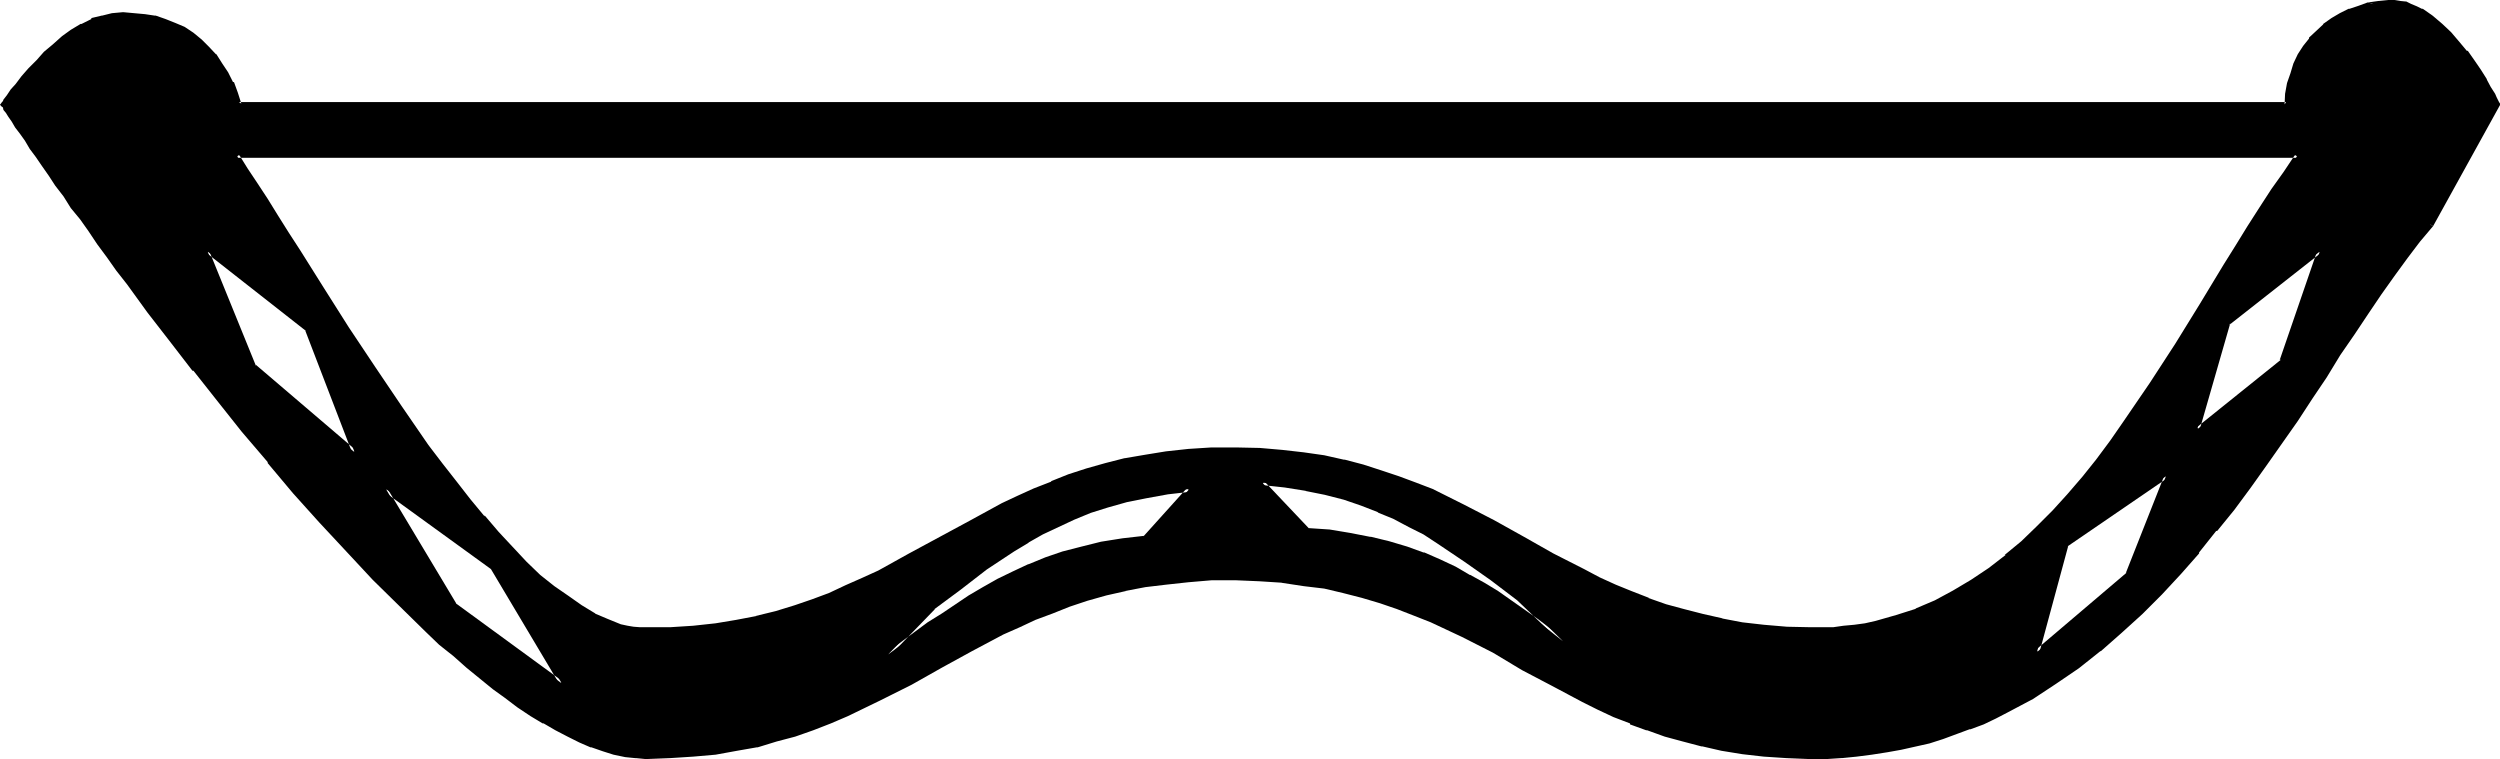 <?xml version="1.0" encoding="UTF-8" standalone="no"?>
<svg
   version="1.0"
   width="129.997mm"
   height="39.472mm"
   id="svg10"
   sodipodi:docname="Bow.wmf"
   xmlns:inkscape="http://www.inkscape.org/namespaces/inkscape"
   xmlns:sodipodi="http://sodipodi.sourceforge.net/DTD/sodipodi-0.dtd"
   xmlns="http://www.w3.org/2000/svg"
   xmlns:svg="http://www.w3.org/2000/svg">
  <sodipodi:namedview
     id="namedview10"
     pagecolor="#ffffff"
     bordercolor="#000000"
     borderopacity="0.25"
     inkscape:showpageshadow="2"
     inkscape:pageopacity="0.0"
     inkscape:pagecheckerboard="0"
     inkscape:deskcolor="#d1d1d1"
     inkscape:document-units="mm" />
  <defs
     id="defs1">
    <pattern
       id="WMFhbasepattern"
       patternUnits="userSpaceOnUse"
       width="6"
       height="6"
       x="0"
       y="0" />
  </defs>
  <path
     style="fill:#000000;fill-opacity:1;fill-rule:evenodd;stroke:none"
     d="M 60.48,64.8 40.8,49.44 l 9.216,22.656 19.68,16.8 z m 36.384,46.656 -21.024,-15.36 13.536,22.848 21.024,15.36 z m 380.832,-67.392 -2.4,3.072 -2.592,3.456 -2.592,3.36 -2.592,3.744 -2.592,3.84 -2.592,3.936 -2.688,4.128 -2.784,4.224 -2.688,4.224 -3.072,4.32 -6.048,8.736 -3.168,4.416 -3.264,4.32 -3.36,4.416 -3.456,4.128 -3.552,4.128 -3.648,4.032 -3.936,3.84 -3.84,3.744 -4.224,3.552 -4.224,3.36 -4.512,3.072 -4.704,2.88 -4.704,2.592 -2.4,1.152 -2.4,1.152 -2.592,1.152 -2.592,0.96 -2.784,0.768 -2.496,0.864 -5.568,1.44 -2.88,0.48 -2.88,0.48 -2.976,0.288 -3.072,0.192 -2.88,0.192 h -3.264 -4.608 l -4.416,-0.384 -4.224,-0.672 -4.032,-0.576 -3.84,-0.672 -3.744,-1.152 -3.552,-0.96 -3.36,-1.152 -3.36,-1.248 -3.264,-1.344 -3.072,-1.536 -3.072,-1.536 -5.952,-3.072 -5.856,-3.168 -5.856,-3.264 -5.952,-3.072 -3.072,-1.44 -3.072,-1.44 -3.264,-1.44 -3.36,-1.344 -3.36,-1.152 -3.552,-0.96 -3.744,-0.96 -3.84,-0.768 -4.032,-0.672 -4.224,-0.672 -4.512,-0.096 -4.512,-0.192 h -4.896 l -4.512,0.192 -4.416,0.48 -4.032,0.48 -4.032,0.768 -3.84,0.96 -3.552,0.96 -3.552,1.152 -3.456,1.344 -3.36,1.44 -3.072,1.248 -3.264,1.632 -6.144,3.264 -5.952,3.168 -5.952,3.264 -6.144,3.264 -6.336,3.072 -3.36,1.248 -3.36,1.44 -3.552,1.152 -3.552,1.152 -3.936,0.96 -4.032,0.768 -4.032,0.672 -4.416,0.48 -4.512,0.384 h -4.8 -1.92 l -2.112,-0.384 -2.112,-0.48 -2.304,-0.48 -2.208,-0.768 -2.304,-0.96 -2.208,-1.152 -2.304,-1.344 -2.4,-1.248 -2.4,-1.632 -2.592,-1.632 -2.496,-1.728 -2.592,-2.016 -2.496,-1.92 -2.592,-2.112 -2.496,-2.208 -2.688,-2.304 -2.592,-2.208 -5.184,-5.184 -5.376,-5.376 -5.28,-5.472 -5.184,-5.664 -5.184,-5.76 -4.992,-6.048 -4.992,-5.952 -4.896,-5.952 -4.704,-6.048 -4.512,-5.952 -4.32,-5.664 -4.224,-5.472 -1.92,-2.784 -1.92,-2.592 -1.824,-2.592 -1.728,-2.4 -1.824,-2.4 L 14.4,40.512 12.768,38.304 11.328,36.384 9.888,34.272 8.64,32.352 7.296,30.528 6.336,28.896 5.184,27.456 4.224,26.016 3.456,24.864 2.592,23.712 2.016,22.752 1.536,21.984 1.152,21.312 0.864,20.832 0.672,20.64 0.576,20.544 h 0.096 v -0.192 l 0.192,-0.288 0.192,-0.192 0.576,-0.768 0.864,-1.152 0.96,-1.344 1.152,-1.248 1.248,-1.632 1.44,-1.632 1.632,-1.632 1.824,-1.536 1.728,-1.536 1.824,-1.248 1.92,-1.152 1.92,-0.96 1.92,-0.672 1.92,-0.288 2.304,-0.192 H 26.4 l 2.112,0.384 1.92,0.288 1.92,0.672 1.92,0.576 1.824,1.056 1.632,1.056 1.536,1.152 1.536,1.44 1.248,1.44 1.344,1.632 1.056,1.824 0.96,1.92 0.864,2.112 0.672,2.112 H 449.28 l 0.192,-2.112 0.48,-1.92 0.48,-2.016 0.672,-1.92 0.96,-1.632 0.96,-1.728 1.152,-1.44 1.248,-1.344 1.44,-1.248 1.44,-1.152 1.632,-0.96 1.824,-0.96 1.728,-0.672 1.92,-0.48 2.016,-0.288 2.112,-0.192 h 1.056 l 0.96,0.192 1.152,0.096 0.96,0.384 1.152,0.48 0.96,0.48 1.92,1.248 2.016,1.44 1.728,1.824 1.632,1.728 1.44,2.016 1.44,1.92 1.344,1.728 1.056,1.824 0.864,1.44 0.672,1.248 0.288,0.672 0.288,0.48 0.192,0.384 0.192,0.288 v 0.192 z m -39.744,19.392 -6.144,20.928 16.704,-13.632 7.392,-21.312 z m -31.968,43.68 -5.664,21.024 17.952,-15.36 7.392,-19.2 z m -359.52,-76.608 1.92,2.784 1.92,2.88 1.92,3.264 2.112,3.168 2.112,3.456 2.112,3.552 4.704,7.2 4.992,7.776 5.184,7.776 5.184,7.776 5.28,7.584 2.784,3.552 2.688,3.552 2.784,3.552 2.784,3.264 2.688,3.168 2.88,2.976 2.784,2.688 2.592,2.592 2.784,2.4 2.688,2.112 2.784,1.824 2.592,1.44 2.592,1.248 2.592,0.864 1.248,0.288 1.344,0.384 1.248,0.096 h 1.152 l 4.8,-0.096 4.512,-0.384 4.416,-0.288 4.032,-0.672 4.032,-0.768 3.936,-0.96 3.552,-1.152 3.552,-1.152 3.36,-1.44 3.36,-1.44 3.072,-1.44 3.264,-1.44 6.144,-3.264 5.952,-3.456 5.952,-3.168 6.144,-3.264 3.264,-1.632 3.072,-1.44 3.36,-1.248 3.456,-1.344 3.552,-1.248 3.552,-0.96 3.84,-0.96 4.032,-0.864 4.032,-0.672 4.416,-0.48 4.512,-0.096 4.896,-0.192 4.512,0.192 4.512,0.48 4.224,0.48 4.032,0.672 3.84,0.768 3.744,0.768 3.552,1.152 3.36,1.152 3.36,1.248 3.264,1.536 3.072,1.248 3.072,1.632 5.952,3.072 5.856,3.168 5.856,3.264 5.952,3.264 3.072,1.44 3.072,1.44 3.264,1.44 3.36,1.344 3.36,1.152 3.552,1.056 3.744,0.96 3.84,0.864 4.032,0.672 4.224,0.576 4.416,0.384 4.608,0.096 h 2.304 l 2.304,-0.096 2.208,-0.192 2.112,-0.288 2.112,-0.384 2.112,-0.288 4.032,-1.152 3.84,-1.44 3.744,-1.632 3.552,-1.728 3.552,-2.112 3.552,-2.496 3.264,-2.496 3.168,-2.784 3.072,-2.88 3.072,-3.072 2.976,-3.264 2.88,-3.36 2.784,-3.552 2.688,-3.552 2.784,-3.744 5.184,-7.584 4.8,-7.776 4.896,-7.968 4.704,-7.68 2.4,-3.744 2.4,-3.744 2.304,-3.744 2.208,-3.648 2.4,-3.456 2.496,-3.36 z m 252.096,87.072 -5.376,-3.84 -5.184,-3.744 -5.28,-3.552 -2.784,-1.728 -2.88,-1.632 -2.976,-1.44 -3.168,-1.44 -3.264,-1.152 -3.36,-1.152 -3.744,-0.96 -3.84,-0.96 -4.224,-0.672 -4.416,-0.48 8.736,9.216 4.416,0.48 4.128,0.48 3.936,0.768 3.552,1.056 3.552,0.96 3.36,1.248 3.072,1.344 2.976,1.44 2.88,1.44 2.784,1.632 2.688,1.728 2.592,1.824 5.376,3.552 5.088,4.032 z m -115.104,1.824 -8.928,9.216 5.376,-4.032 2.784,-1.824 2.592,-1.92 5.28,-3.552 2.784,-1.632 2.88,-1.632 3.072,-1.44 3.072,-1.44 3.264,-1.152 3.36,-1.248 3.744,-0.96 3.648,-0.864 4.224,-0.576 4.416,-0.576 8.736,-9.696 -4.416,0.576 -4.224,0.768 -3.84,0.768 -3.552,0.96 -3.552,1.344 -3.264,1.248 -3.072,1.536 -3.072,1.44 -2.88,1.632 -2.784,1.728 -5.28,3.552 -5.184,3.84 z"
     id="path1" />
  <path
     style="fill:#000000;fill-opacity:1;fill-rule:evenodd;stroke:none"
     d="M 97.152,111.168 74.4,94.656 l 14.688,24.576 22.656,16.512 -14.592,-24.576 -0.672,0.672 13.44,22.56 0.672,-0.48 -21.024,-15.36 0.192,0.192 L 76.128,96 75.552,96.672 96.48,111.84 Z"
     id="path2" />
  <path
     style="fill:#000000;fill-opacity:1;fill-rule:evenodd;stroke:none"
     d="m 477.408,43.968 -2.4,3.072 -2.592,3.168 -2.592,3.552 -2.592,3.648 -2.592,3.84 -2.784,4.032 -2.592,4.032 -2.688,4.224 -2.88,4.32 -2.976,4.416 -5.952,8.736 -3.264,4.32 -3.168,4.416 -3.456,4.128 h 0.192 l -3.552,4.224 -3.552,4.032 -3.744,4.032 -3.84,3.936 -3.936,3.648 -4.128,3.552 -4.224,3.456 v -0.192 l -4.512,3.264 -4.512,2.88 -4.704,2.592 -2.4,1.152 -2.592,1.152 -2.592,0.96 h 0.096 l -2.592,0.96 -2.592,0.96 -2.688,0.768 -5.472,1.344 -2.784,0.48 -2.88,0.48 -3.072,0.288 -2.976,0.384 h -2.88 l -3.264,0.096 -4.608,-0.096 -4.416,-0.384 -4.224,-0.48 -4.032,-0.672 -3.84,-0.768 h 0.192 l -3.744,-0.96 -3.552,-1.152 -3.552,-1.152 h 0.192 l -3.456,-1.248 v 0.192 l -3.072,-1.536 -3.168,-1.44 -3.072,-1.44 -6.048,-3.072 -5.76,-3.264 -5.856,-3.168 -5.952,-3.072 -3.072,-1.632 -3.072,-1.44 -3.264,-1.344 -3.36,-1.248 -3.456,-1.344 -3.552,-0.96 -3.648,-0.96 h -0.192 l -3.84,-0.768 -4.032,-0.672 -4.224,-0.48 -4.512,-0.288 -4.512,-0.192 h -4.896 l -4.512,0.288 -4.416,0.384 -4.128,0.576 -3.936,0.672 h -0.096 l -3.744,0.96 -3.744,0.96 -3.552,1.344 -3.36,1.248 -3.456,1.344 -3.168,1.44 -3.072,1.632 -6.144,3.072 -6.048,3.36 -6.048,3.264 -6.048,3.168 -6.432,3.072 -3.264,1.344 -3.36,1.248 -3.36,1.152 -3.744,1.152 -3.936,0.96 h 0.192 l -4.032,0.768 -4.032,0.672 -4.416,0.48 -4.512,0.384 -4.8,0.096 -1.92,-0.096 -2.112,-0.384 -2.112,-0.288 -2.112,-0.672 -2.304,-0.768 h 0.192 l -2.4,-0.96 -2.304,-1.056 -2.208,-1.248 -2.496,-1.248 -2.4,-1.632 -2.4,-1.632 -2.592,-1.824 -2.4,-1.92 -2.592,-1.92 -2.592,-2.112 -2.592,-2.304 -2.592,-2.208 -2.592,-2.304 -5.184,-4.992 -5.28,-5.28 -5.376,-5.664 -5.184,-5.664 -5.184,-5.856 -4.992,-5.952 -4.992,-5.952 -4.8,-6.048 -4.896,-5.952 h 0.192 L 34.176,66.528 29.76,60.96 25.536,55.296 23.616,52.704 21.696,50.112 19.968,47.52 18.144,44.928 16.32,42.624 14.784,40.416 13.152,38.112 11.712,36 10.272,34.08 8.928,32.16 7.776,30.336 6.624,28.8 5.568,27.168 4.608,25.824 3.744,24.576 2.976,23.424 2.496,22.464 2.016,21.6 1.536,21.12 1.152,20.64 1.056,20.352 v 0.192 -0.192 L 0.864,20.832 1.056,20.64 V 20.544 20.64 L 1.152,20.352 1.536,20.064 2.016,19.2 2.784,18.048 3.744,16.992 4.896,15.552 6.144,14.016 7.68,12.48 9.216,10.848 10.848,9.216 12.672,7.776 V 7.872 L 14.4,6.432 16.32,5.28 18.336,4.32 V 4.512 L 20.256,3.84 H 20.064 L 21.984,3.552 24.288,3.36 H 26.4 l 1.92,0.192 2.112,0.48 H 30.24 l 1.92,0.48 2.016,0.768 1.728,0.864 h -0.192 l 1.824,1.152 1.632,1.056 h -0.192 l 1.44,1.344 1.44,1.632 H 41.76 l 1.248,1.632 1.152,1.728 v -0.192 l 0.96,2.016 h -0.192 l 0.864,2.016 0.768,2.304 403.2,0.192 0.192,-2.496 0.288,-2.016 0.672,-2.016 0.672,-1.728 0.768,-1.632 0.96,-1.632 1.152,-1.44 1.248,-1.44 1.536,-1.344 v 0.192 l 1.44,-1.152 1.632,-0.96 h -0.192 l 1.728,-0.768 1.824,-0.672 1.92,-0.672 h -0.192 L 467.52,1.152 465.408,0.48 h -0.096 l -1.824,0.672 -1.728,0.576 h -0.192 l -1.728,0.864 -1.632,0.96 -1.632,1.152 V 4.8 l -1.44,1.344 -1.344,1.248 v 0.192 l -1.152,1.44 -1.056,1.632 -0.864,1.824 -0.576,1.92 -0.672,1.92 -0.384,2.112 -0.096,2.112 0.288,-0.48 H 46.944 l 0.48,0.288 -0.672,-2.112 -0.768,-2.112 H 45.792 L 44.832,14.208 43.68,12.48 42.528,10.656 H 42.432 L 41.088,9.216 39.648,7.776 38.016,6.432 36.288,5.28 34.464,4.512 32.544,3.744 30.624,3.072 H 30.432 L 28.512,2.784 26.4,2.592 24.288,2.4 h -0.192 l -2.112,0.192 -1.92,0.48 h -0.096 l -2.016,0.48 v 0.192 l -1.92,0.96 H 15.84 L 13.92,5.856 12.192,7.104 10.368,8.736 8.64,10.176 7.2,11.808 5.568,13.44 4.224,14.976 3.072,16.512 2.112,17.568 1.344,18.72 0.672,19.584 0.576,19.872 0.384,20.064 0.192,20.352 0.384,20.16 0,20.544 l 0.192,0.288 0.384,0.288 0.096,0.48 0.48,0.576 0.48,0.768 0.672,0.96 0.672,1.152 0.96,1.248 0.96,1.344 0.96,1.632 1.152,1.536 1.248,1.824 1.344,1.92 1.248,1.92 1.632,2.112 1.44,2.304 1.824,2.208 1.632,2.304 1.728,2.592 1.92,2.592 1.824,2.592 2.112,2.688 4.032,5.568 4.32,5.568 4.512,5.856 h 0.192 l 4.704,5.952 4.8,6.048 5.088,5.952 v 0.192 l 4.992,5.952 5.184,5.76 5.28,5.664 5.184,5.568 5.376,5.28 5.088,4.992 2.592,2.496 2.784,2.208 2.592,2.304 2.592,2.112 2.592,2.112 2.4,1.728 2.4,1.824 2.592,1.728 2.4,1.44 h 0.192 l 2.304,1.344 2.4,1.248 2.304,1.152 2.208,0.96 h 0.192 l 2.208,0.768 2.112,0.672 2.304,0.48 1.92,0.192 h 0.192 l 1.92,0.192 4.8,-0.192 4.512,-0.288 4.416,-0.384 4.224,-0.768 3.84,-0.672 h 0.192 l 3.744,-1.152 3.648,-0.96 3.552,-1.248 3.456,-1.344 3.36,-1.44 6.336,-3.072 6.144,-3.072 5.952,-3.36 5.952,-3.264 6.144,-3.264 3.264,-1.44 3.072,-1.44 3.36,-1.248 3.36,-1.344 3.456,-1.152 3.744,-1.056 3.84,-0.864 h -0.192 l 4.032,-0.768 4.032,-0.48 4.416,-0.48 4.512,-0.384 h 4.896 l 4.512,0.192 4.512,0.288 h -0.192 l 4.416,0.672 4.032,0.48 3.648,0.864 3.744,0.96 3.552,1.056 3.36,1.152 3.456,1.344 3.168,1.248 3.072,1.44 3.072,1.44 6.048,3.072 5.76,3.456 5.856,3.072 5.952,3.168 3.072,1.536 3.072,1.44 3.264,1.248 v 0.192 l 3.168,1.152 h 0.192 l 3.456,1.248 3.552,0.96 3.648,0.96 h 0.192 l 3.744,0.864 4.128,0.672 4.224,0.48 4.416,0.288 4.608,0.192 h 3.264 l 2.88,-0.192 h 0.192 l 2.88,-0.288 2.976,-0.384 3.072,-0.48 2.688,-0.48 5.568,-1.248 2.688,-0.864 2.592,-0.96 2.592,-0.96 h 0.192 l 2.592,-0.96 2.4,-1.152 2.4,-1.248 4.896,-2.592 4.512,-2.976 4.512,-3.072 4.224,-3.36 h 0.096 l 4.032,-3.552 4.128,-3.744 3.84,-3.84 3.744,-4.032 3.552,-4.032 v -0.192 l 3.36,-4.224 h 0.192 l 3.36,-4.128 3.264,-4.416 3.072,-4.32 6.144,-8.736 2.88,-4.416 2.784,-4.128 2.688,-4.416 2.784,-4.032 2.688,-4.032 2.592,-3.84 2.592,-3.648 2.592,-3.552 2.4,-3.168 2.592,-3.072 z"
     id="path3" />
  <path
     style="fill:#000000;fill-opacity:1;fill-rule:evenodd;stroke:none"
     d="m 467.52,1.152 2.016,-0.384 h 1.056 -0.096 l 1.056,0.384 1.056,0.096 1.056,0.384 h -0.096 l 1.056,0.288 0.96,0.672 2.016,1.152 1.92,1.44 h -0.192 l 1.824,1.728 1.632,1.824 1.536,1.728 h -0.096 l 1.44,2.016 1.152,1.728 1.056,1.824 1.056,1.536 0.576,1.344 0.384,0.48 0.48,1.152 0.096,0.096 v -0.096 -0.192 l -13.056,23.616 0.768,0.48 13.152,-23.808 v -0.288 l -0.192,-0.288 -0.48,-0.96 -0.288,-0.672 -0.864,-1.344 -0.768,-1.44 v -0.096 l -1.152,-1.824 -1.248,-1.824 -1.344,-1.92 H 484.8 L 483.36,8.256 481.728,6.336 480,4.704 478.08,3.072 476.16,1.728 h -0.192 l -0.96,-0.48 -1.152,-0.48 -0.96,-0.48 h -0.192 L 471.744,0.192 470.592,0 h -1.056 -0.192 l -1.92,0.192 -2.016,0.288 z"
     id="path4" />
  <path
     style="fill:#000000;fill-opacity:1;fill-rule:evenodd;stroke:none"
     d="m 437.664,63.168 -6.624,22.272 17.76,-14.304 7.968,-22.944 -19.104,14.976 0.48,0.672 17.952,-14.112 -0.672,-0.48 -7.392,21.504 0.288,-0.096 -16.608,13.344 0.576,0.48 6.048,-21.024 -0.192,0.384 z"
     id="path5" />
  <path
     style="fill:#000000;fill-opacity:1;fill-rule:evenodd;stroke:none"
     d="m 405.696,106.848 -6.144,22.464 19.008,-16.224 8.064,-20.64 -20.928,14.4 0.576,0.576 19.776,-13.536 -0.672,-0.48 -7.584,19.2 0.192,-0.096 -17.952,15.264 0.768,0.48 5.664,-20.928 -0.192,0.096 z"
     id="path6" />
  <path
     style="fill:#000000;fill-opacity:1;fill-rule:evenodd;stroke:none"
     d="m 45.792,30.24 2.112,3.36 1.92,2.88 1.92,3.072 2.112,3.456 2.304,3.168 2.016,3.552 4.704,7.488 4.896,7.584 5.184,7.776 5.184,7.776 5.472,7.584 2.688,3.648 2.784,3.552 2.784,3.456 2.688,3.36 2.976,3.264 2.688,2.88 2.784,2.784 2.592,2.592 2.688,2.4 h 0.192 l 2.784,2.112 2.592,1.728 2.688,1.44 2.592,1.344 h 0.192 l 2.592,0.96 1.056,0.288 h 0.192 l 1.152,0.384 h 1.248 0.192 l 1.152,0.096 4.8,-0.096 4.512,-0.384 4.416,-0.48 4.224,-0.576 3.84,-0.864 h 0.192 l 3.744,-0.96 3.648,-1.152 3.552,-1.152 3.456,-1.248 v -0.192 l 3.36,-1.248 3.072,-1.44 3.264,-1.632 6.144,-3.264 5.952,-3.168 5.952,-3.456 6.144,-3.168 3.264,-1.536 3.072,-1.536 3.36,-1.344 3.36,-1.248 3.456,-1.152 3.744,-1.152 3.84,-0.768 h -0.192 l 4.032,-0.864 4.032,-0.672 4.416,-0.48 4.512,-0.096 4.896,-0.192 4.512,0.192 4.32,0.288 4.416,0.48 4.032,0.672 3.648,0.768 3.744,0.96 3.552,1.152 3.36,1.152 3.456,1.248 3.168,1.344 3.072,1.44 3.072,1.44 6.048,3.072 5.76,3.456 5.856,3.168 5.952,3.072 3.072,1.44 3.072,1.632 3.264,1.344 3.168,1.248 h 0.192 l 3.456,1.344 3.552,1.056 3.648,0.864 3.936,0.96 4.128,0.672 4.224,0.48 4.416,0.48 4.608,0.096 h 2.304 l 2.304,-0.096 2.208,-0.192 2.112,-0.288 2.112,-0.384 2.112,-0.48 4.032,-1.152 3.84,-1.248 h 0.192 l 3.744,-1.632 3.648,-1.92 3.552,-2.112 3.456,-2.4 3.36,-2.4 v -0.192 l 3.264,-2.784 3.072,-2.88 3.072,-3.072 2.88,-3.36 2.88,-3.264 v -0.192 l 2.784,-3.36 h 0.192 l 2.688,-3.744 2.592,-3.744 5.184,-7.584 4.992,-7.68 4.704,-7.776 4.896,-7.776 2.208,-3.84 2.4,-3.744 2.304,-3.744 2.4,-3.552 2.304,-3.36 2.88,-4.032 H 45.792 l 0.672,0.768 h 405.12 l -0.48,-0.672 -2.304,3.456 -2.4,3.36 -2.304,3.552 -2.4,3.744 -2.304,3.744 -2.4,3.84 -4.704,7.776 -4.8,7.776 -4.992,7.68 -5.184,7.584 -2.592,3.744 -2.784,3.744 -2.688,3.36 -2.976,3.456 -2.88,3.168 -3.072,3.072 -3.072,2.976 -3.264,2.688 h 0.192 l -3.36,2.592 -3.456,2.304 -3.552,2.112 -3.552,1.92 -3.84,1.632 h 0.192 l -3.936,1.248 -4.032,1.152 -2.112,0.48 -2.112,0.288 -2.112,0.192 -2.016,0.288 h -2.304 -2.304 l -4.608,-0.096 h 0.096 l -4.512,-0.384 -4.224,-0.48 -4.032,-0.768 h 0.192 l -3.84,-0.864 -3.744,-0.96 -3.552,-0.96 -3.552,-1.248 h 0.192 l -3.456,-1.344 -3.072,-1.248 -3.168,-1.44 -3.072,-1.632 -6.048,-3.072 -5.76,-3.264 -5.856,-3.264 -5.952,-3.072 -3.072,-1.536 -3.072,-1.536 -3.264,-1.248 -3.36,-1.248 -3.456,-1.152 -3.552,-1.152 -3.648,-0.96 h -0.192 l -3.84,-0.864 -4.032,-0.576 -4.224,-0.48 -4.416,-0.384 h -0.096 l -4.512,-0.096 h -4.896 l -4.512,0.288 -4.416,0.48 -4.128,0.672 -3.936,0.672 h -0.096 l -3.744,0.96 -3.744,1.056 -3.552,1.152 -3.36,1.344 v 0.096 l -3.456,1.344 -3.168,1.44 -3.072,1.44 -6.144,3.36 -6.048,3.264 -6.048,3.264 -6.048,3.36 -3.168,1.44 -3.264,1.44 -3.264,1.536 -3.36,1.248 -3.36,1.152 -3.744,1.152 -3.936,0.96 h 0.192 l -4.032,0.768 -4.032,0.672 -4.416,0.48 -4.512,0.288 h -4.8 -1.152 l -1.248,-0.096 -1.152,-0.192 -1.344,-0.288 -2.592,-1.056 -2.496,-1.056 h 0.096 l -2.688,-1.632 -2.592,-1.824 -2.784,-1.92 -2.784,-2.208 -2.688,-2.592 -2.784,-2.976 -2.688,-2.88 -2.784,-3.264 v 0.192 l -2.784,-3.36 -2.688,-3.456 -2.784,-3.552 -2.784,-3.648 -5.28,-7.68 -5.184,-7.68 -5.184,-7.776 -4.8,-7.584 -4.704,-7.488 -2.304,-3.552 -2.112,-3.36 -2.016,-3.264 -2.016,-3.072 -1.92,-2.88 -1.728,-2.784 -0.48,0.672 z"
     id="path7" />
  <path
     style="fill:#000000;fill-opacity:1;fill-rule:evenodd;stroke:none"
     d="m 298.656,117.312 -5.184,-3.84 -5.088,-3.936 -5.376,-3.552 -2.784,-1.632 h -0.096 l -2.976,-1.632 -2.88,-1.44 -3.264,-1.44 -3.168,-1.248 -3.552,-1.152 -3.552,-0.96 -3.936,-0.864 h -0.096 l -4.128,-0.768 -5.568,-0.48 9.696,10.176 4.512,0.48 4.032,0.48 4.032,0.864 h -0.192 l 3.744,0.768 3.36,1.152 3.456,1.152 h -0.192 l 3.264,1.248 2.88,1.44 2.88,1.44 2.784,1.632 2.688,1.824 2.592,1.728 5.184,3.744 5.184,3.84 0.672,-0.576 -8.928,-8.448 -0.48,0.672 8.736,8.352 0.48,-0.768 -5.184,-3.936 -5.184,-3.648 -2.592,-1.824 -2.688,-1.632 -2.784,-1.536 h -0.096 l -2.784,-1.632 -3.072,-1.44 -3.072,-1.344 h -0.192 l -3.168,-1.152 -3.552,-1.056 -3.552,-0.864 h -0.192 l -3.936,-0.768 -4.032,-0.672 -4.32,-0.288 h 0.192 l -8.736,-9.216 -0.384,0.768 4.416,0.48 4.224,0.672 h -0.192 l 3.84,0.768 3.744,0.96 3.36,1.152 3.456,1.344 h -0.192 l 3.072,1.248 3.072,1.632 2.88,1.44 2.784,1.824 5.28,3.552 5.184,3.648 5.184,3.936 z"
     id="path8" />
  <path
     style="fill:#000000;fill-opacity:1;fill-rule:evenodd;stroke:none"
     d="m 183.168,119.136 -8.736,9.12 0.48,0.672 5.28,-3.84 2.592,-1.92 2.784,-2.016 5.28,-3.552 2.784,-1.536 h -0.192 l 2.976,-1.632 3.072,-1.44 3.072,-1.344 h -0.192 l 3.264,-1.248 3.552,-1.152 3.552,-0.96 3.84,-0.864 4.032,-0.576 4.512,-0.672 9.696,-10.56 -5.472,0.672 -4.224,0.672 -3.84,0.96 -3.744,0.96 -3.552,1.152 -3.168,1.248 -3.072,1.44 -3.072,1.632 -2.976,1.632 -2.88,1.632 -5.376,3.744 -5.088,3.84 -5.184,3.936 0.48,0.576 5.184,-3.84 5.088,-3.936 5.376,-3.552 2.88,-1.728 h -0.096 l 2.88,-1.632 3.072,-1.44 3.072,-1.44 3.264,-1.344 3.36,-1.056 3.744,-1.056 3.84,-0.768 4.224,-0.768 4.224,-0.48 -0.384,-0.864 -8.736,9.696 0.192,-0.192 -4.224,0.48 -4.224,0.672 -3.84,0.96 -3.744,0.96 -3.36,1.152 -3.264,1.344 h -0.096 l -3.072,1.44 -2.976,1.44 -2.88,1.632 -2.784,1.632 -5.28,3.552 -2.784,1.728 -2.592,1.92 -5.28,3.936 0.48,0.672 8.832,-9.12 h -0.096 z"
     id="path9" />
  <path
     style="fill:#000000;fill-opacity:1;fill-rule:evenodd;stroke:none"
     d="M 60.768,64.512 39.84,48.192 49.632,72.384 70.656,90.144 60.768,64.512 60,64.992 l 9.216,24 0.768,-0.48 -19.68,-16.8 v 0.192 l -9.216,-22.656 -0.48,0.48 19.584,15.36 L 60,64.992 Z"
     id="path10" />
</svg>
